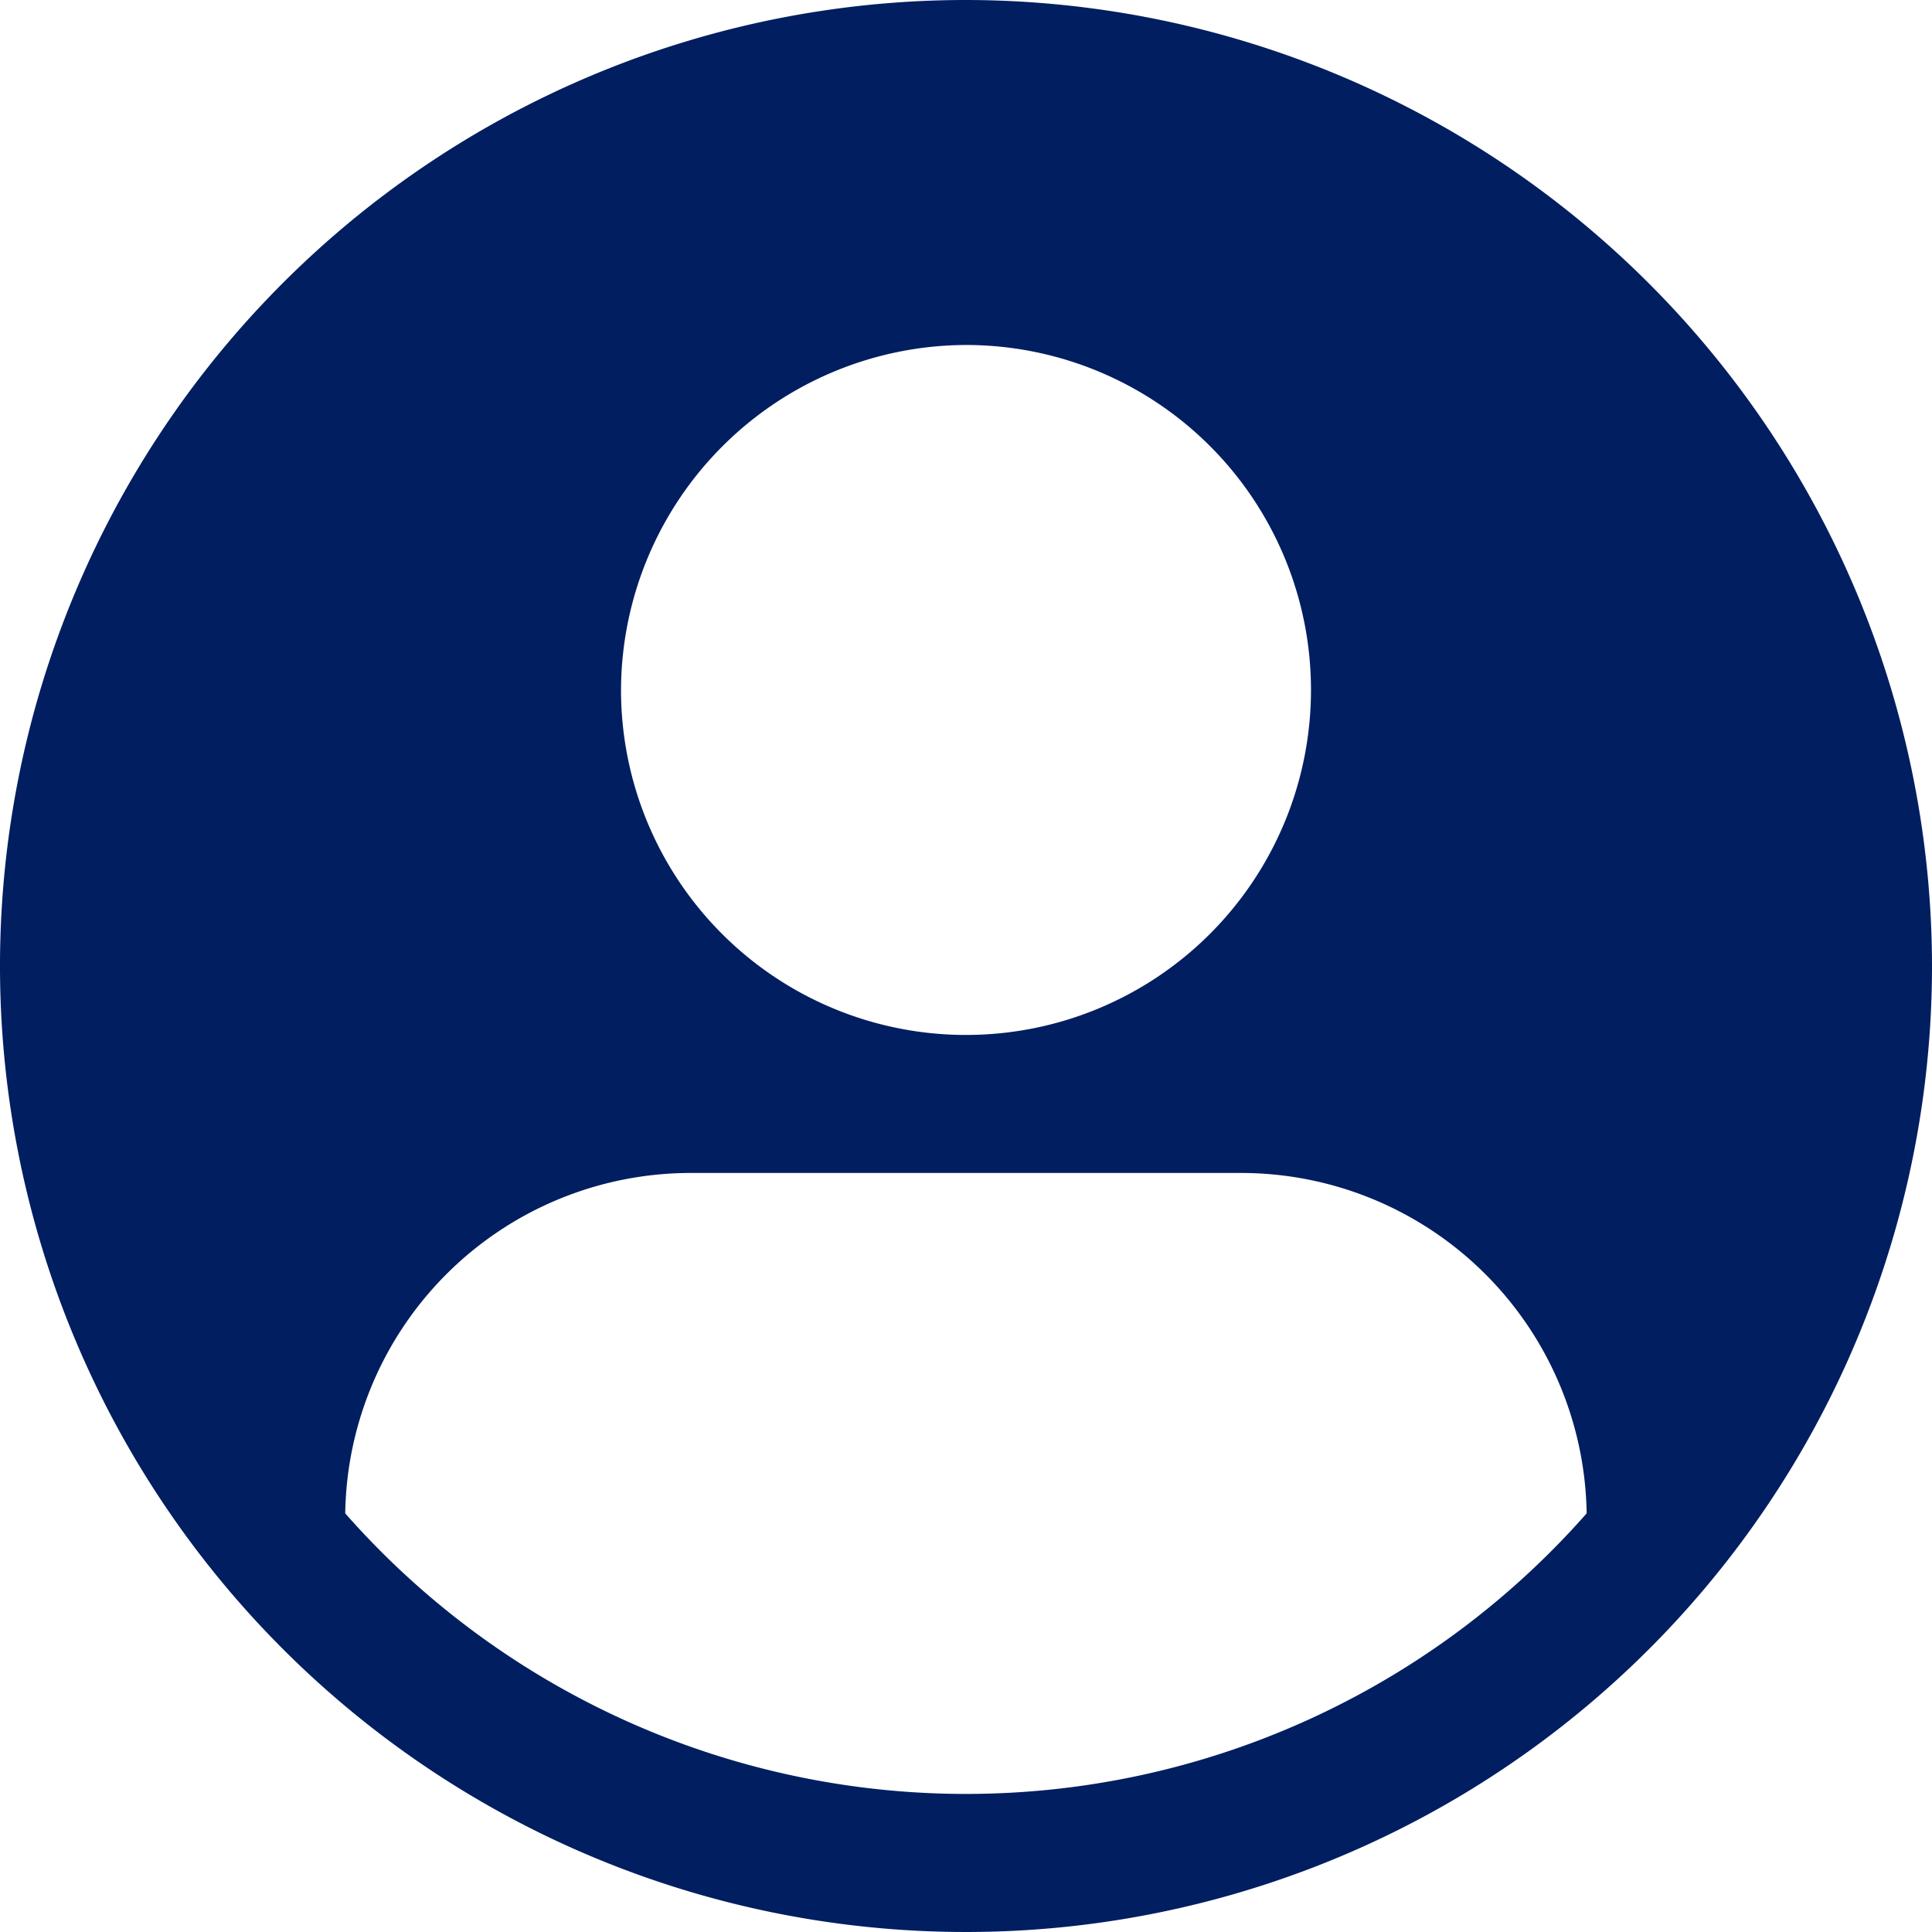 <svg xmlns="http://www.w3.org/2000/svg" width="16" height="16" viewBox="0 0 16 16">
  <g id="current-families" transform="translate(-787.265 -1202.805)">
    <path id="Path_394" data-name="Path 394" d="M795.265,1202.805a8,8,0,1,0,8,8A8.009,8.009,0,0,0,795.265,1202.805Zm0,2.857a2.857,2.857,0,1,1-2.857,2.857A2.866,2.866,0,0,1,795.265,1205.662Zm-2.286,6.857h4.571a2.863,2.863,0,0,1,2.855,2.819,6.848,6.848,0,0,1-10.281,0A2.862,2.862,0,0,1,792.979,1212.519Z" transform="translate(0)" fill="#001e60"/>
  </g>
</svg>
